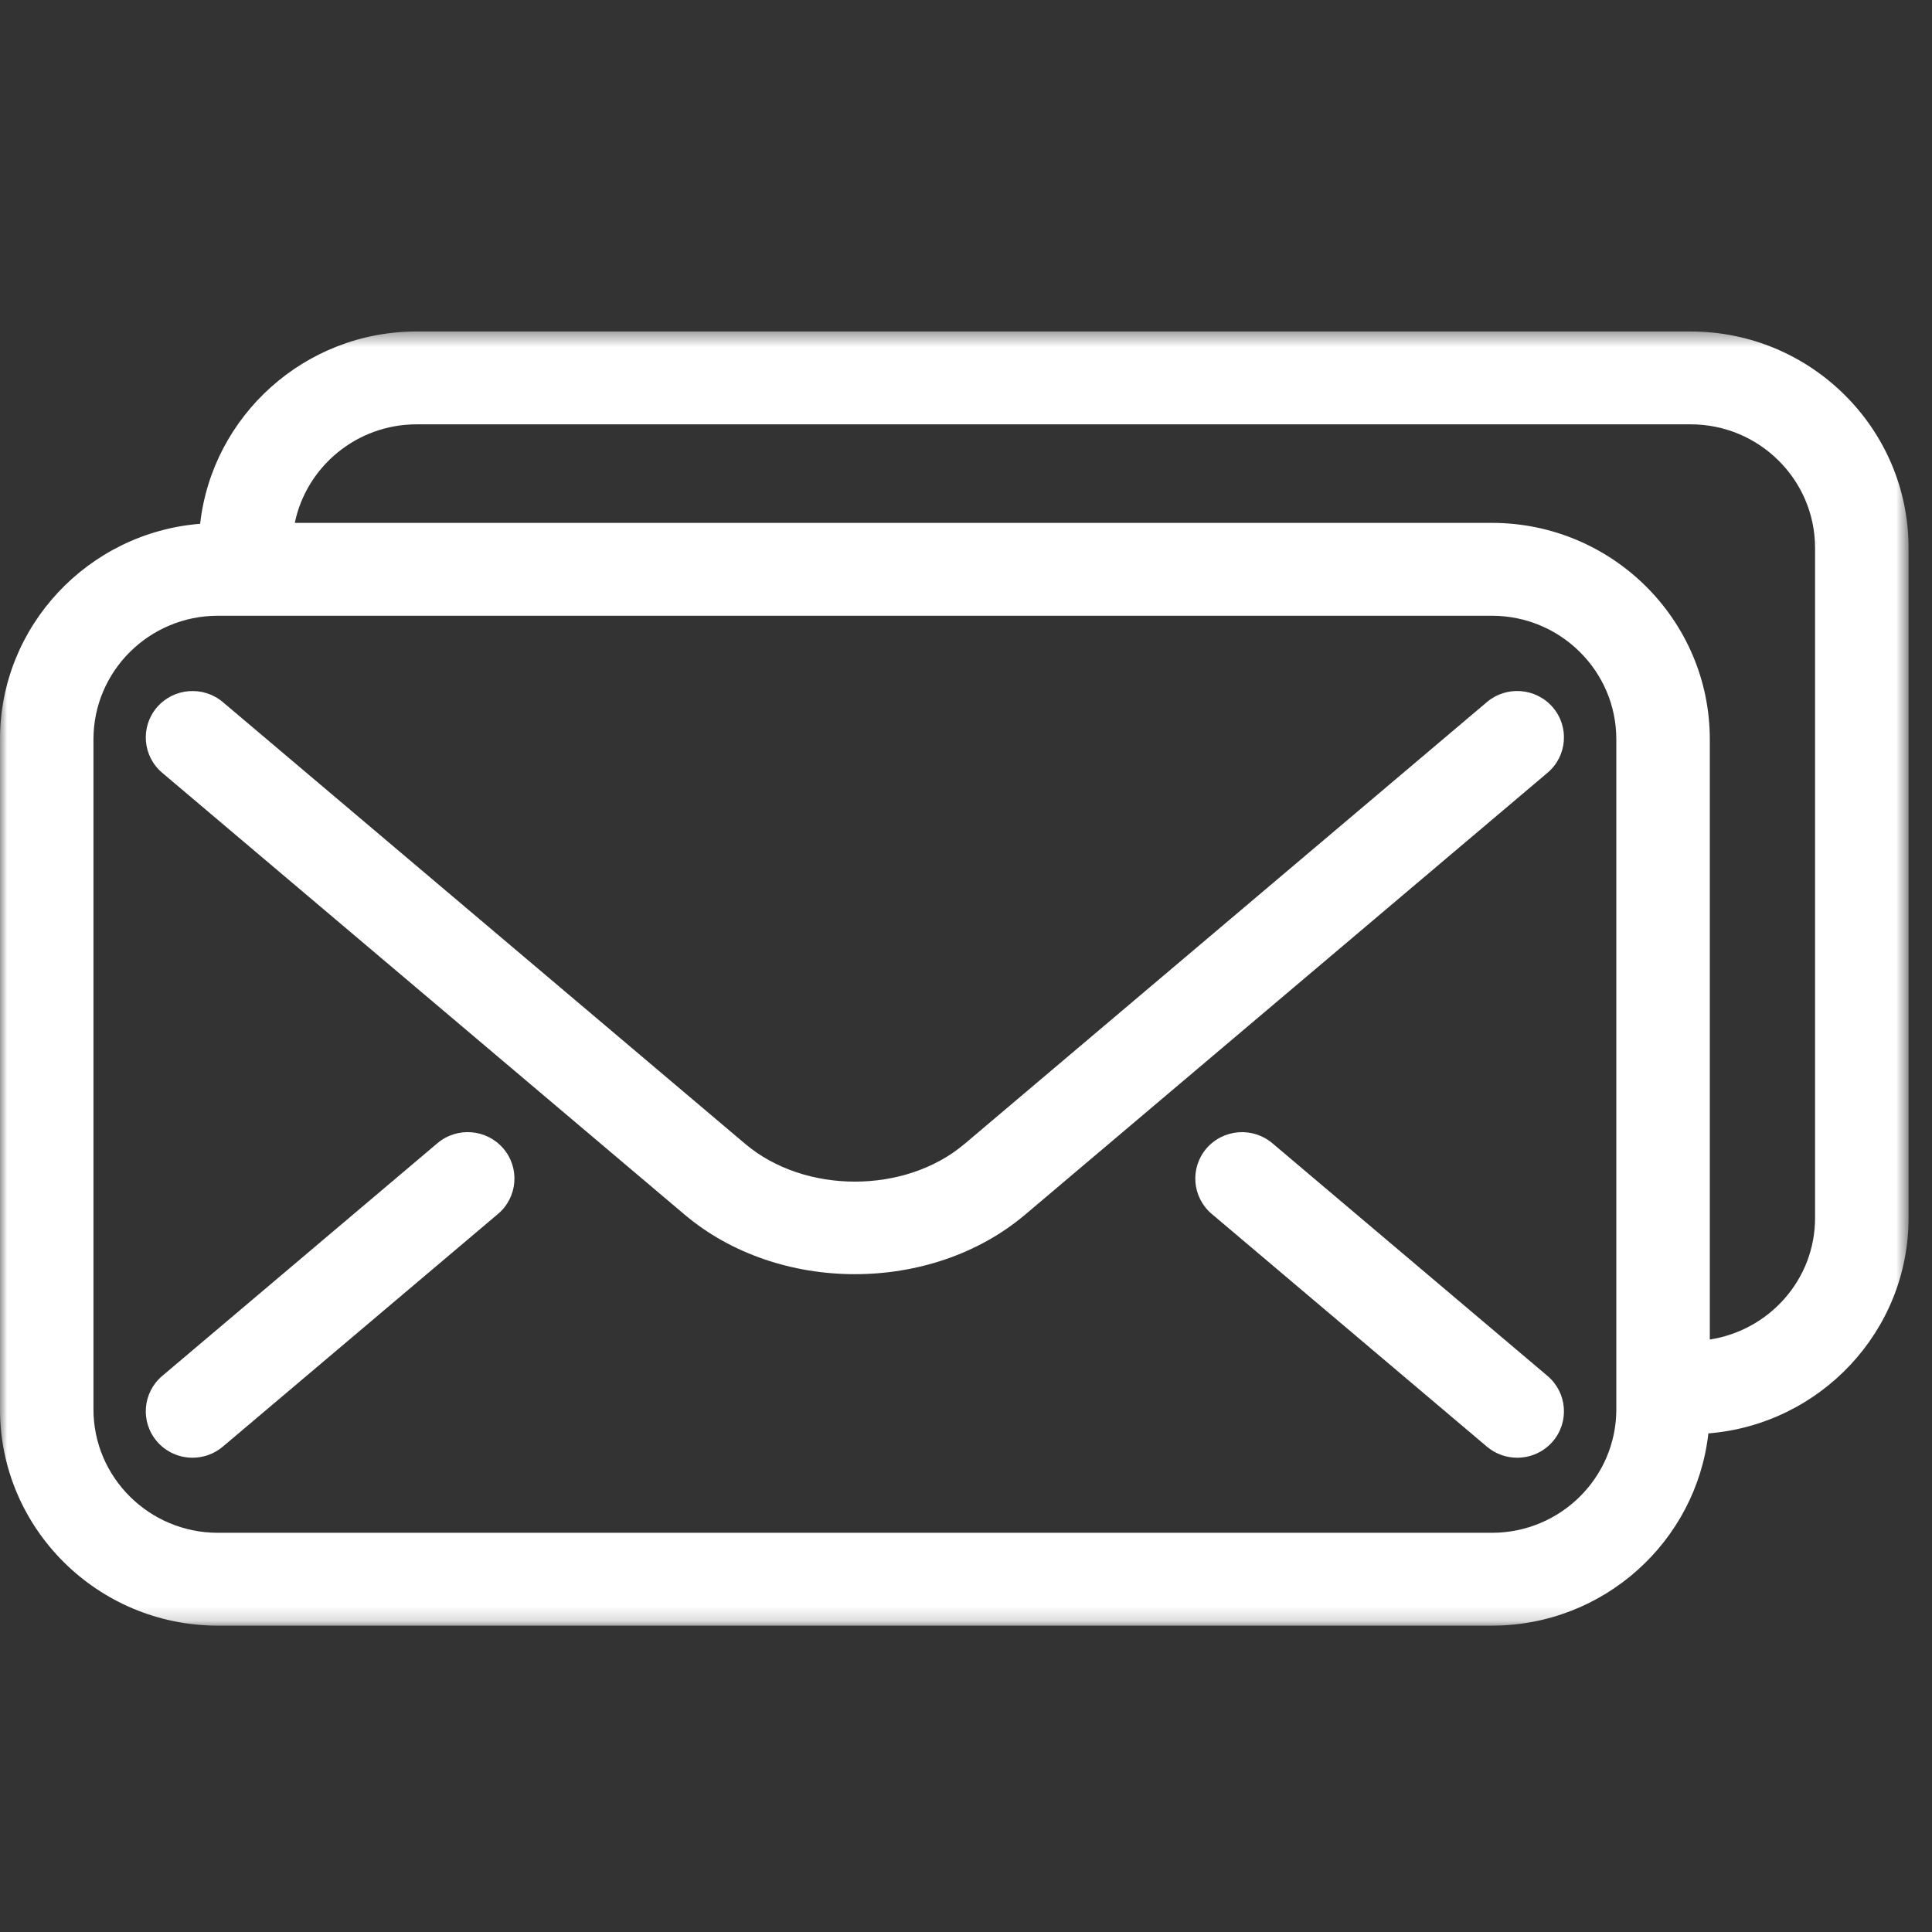 <?xml version="1.0" encoding="UTF-8"?>
<svg width="135px" height="135px" viewBox="0 0 135 135" version="1.1" xmlns="http://www.w3.org/2000/svg" xmlns:xlink="http://www.w3.org/1999/xlink">
    <rect x="0" y="0" width="135" height="135" fill="#333333" stroke="none"/>
    <!-- Generator: Sketch 56.3 (81716) - https://sketch.com -->
    <title>mailP135</title>
    <desc>Created with Sketch.</desc>
    <defs>
        <polygon id="path-1" points="0 0.406 133.362 0.406 133.362 90.836 0 90.836"></polygon>
    </defs>
    <g id="mail" stroke="none" stroke-width="1" fill="none" fill-rule="evenodd">
        <g id="Group-10" transform="translate(0, 22)">
            <g id="Group-3" transform="translate(0, 0.757)">
                <mask id="mask-2" fill="white">
                    <use xlink:href="#path-1"></use>
                </mask>
                <g id="Clip-2"></g>
                <path d="M126.829,62.35 C126.829,66.652 123.631,70.199 119.474,70.844 L119.474,28.901 C119.474,20.565 112.646,13.78 104.252,13.78 L20.598,13.78 C21.412,9.855 24.92,6.894 29.111,6.894 L118.139,6.894 C122.93,6.894 126.829,10.768 126.829,15.528 L126.829,62.35 Z M112.942,75.723 C112.942,80.479 109.044,84.348 104.252,84.348 L15.221,84.348 C10.429,84.348 6.531,80.479 6.531,75.723 L6.531,28.901 C6.531,24.14 10.429,20.269 15.221,20.269 L104.252,20.269 C109.044,20.269 112.942,24.14 112.942,28.901 L112.942,75.723 Z M118.139,0.406 L29.111,0.406 C21.29,0.406 14.832,6.297 13.985,13.843 C6.17,14.47 -0.001,20.978 -0.001,28.901 L-0.001,75.723 C-0.001,84.056 6.828,90.836 15.221,90.836 L104.252,90.836 C112.073,90.836 118.527,84.949 119.374,77.403 C127.191,76.774 133.362,70.27 133.362,62.35 L133.362,15.528 C133.362,7.19 126.533,0.406 118.139,0.406 L118.139,0.406 Z" id="Fill-1" fill="#FFFFFF" mask="url(#mask-2)"></path>
            </g>
            <path d="M103.898,27.059 L67.398,57.933 C63.246,61.445 56.228,61.445 52.076,57.933 L15.571,27.059 C14.197,25.9 12.135,26.064 10.966,27.425 C9.797,28.789 9.962,30.838 11.334,31.999 L47.839,62.873 C51.12,65.648 55.429,67.034 59.736,67.034 C64.045,67.034 68.354,65.648 71.633,62.873 L108.133,31.999 C109.507,30.838 109.673,28.789 108.504,27.425 C107.332,26.062 105.27,25.896 103.898,27.059" id="Fill-4" fill="#FFFFFF"></path>
            <path d="M88.906,57.883 C87.532,56.724 85.473,56.886 84.301,58.249 C83.132,59.614 83.297,61.662 84.671,62.823 L103.898,79.085 C104.514,79.604 105.265,79.859 106.014,79.859 C106.94,79.859 107.857,79.472 108.503,78.72 C109.672,77.355 109.507,75.307 108.135,74.145 L88.906,57.883 Z" id="Fill-6" fill="#FFFFFF"></path>
            <path d="M30.564,57.883 L11.335,74.145 C9.963,75.307 9.795,77.355 10.967,78.72 C11.611,79.472 12.53,79.859 13.453,79.859 C14.202,79.859 14.956,79.604 15.57,79.085 L34.799,62.823 C36.173,61.662 36.338,59.614 35.169,58.249 C33.995,56.884 31.935,56.722 30.564,57.883" id="Fill-8" fill="#FFFFFF"></path>
        </g>
    </g>
</svg>